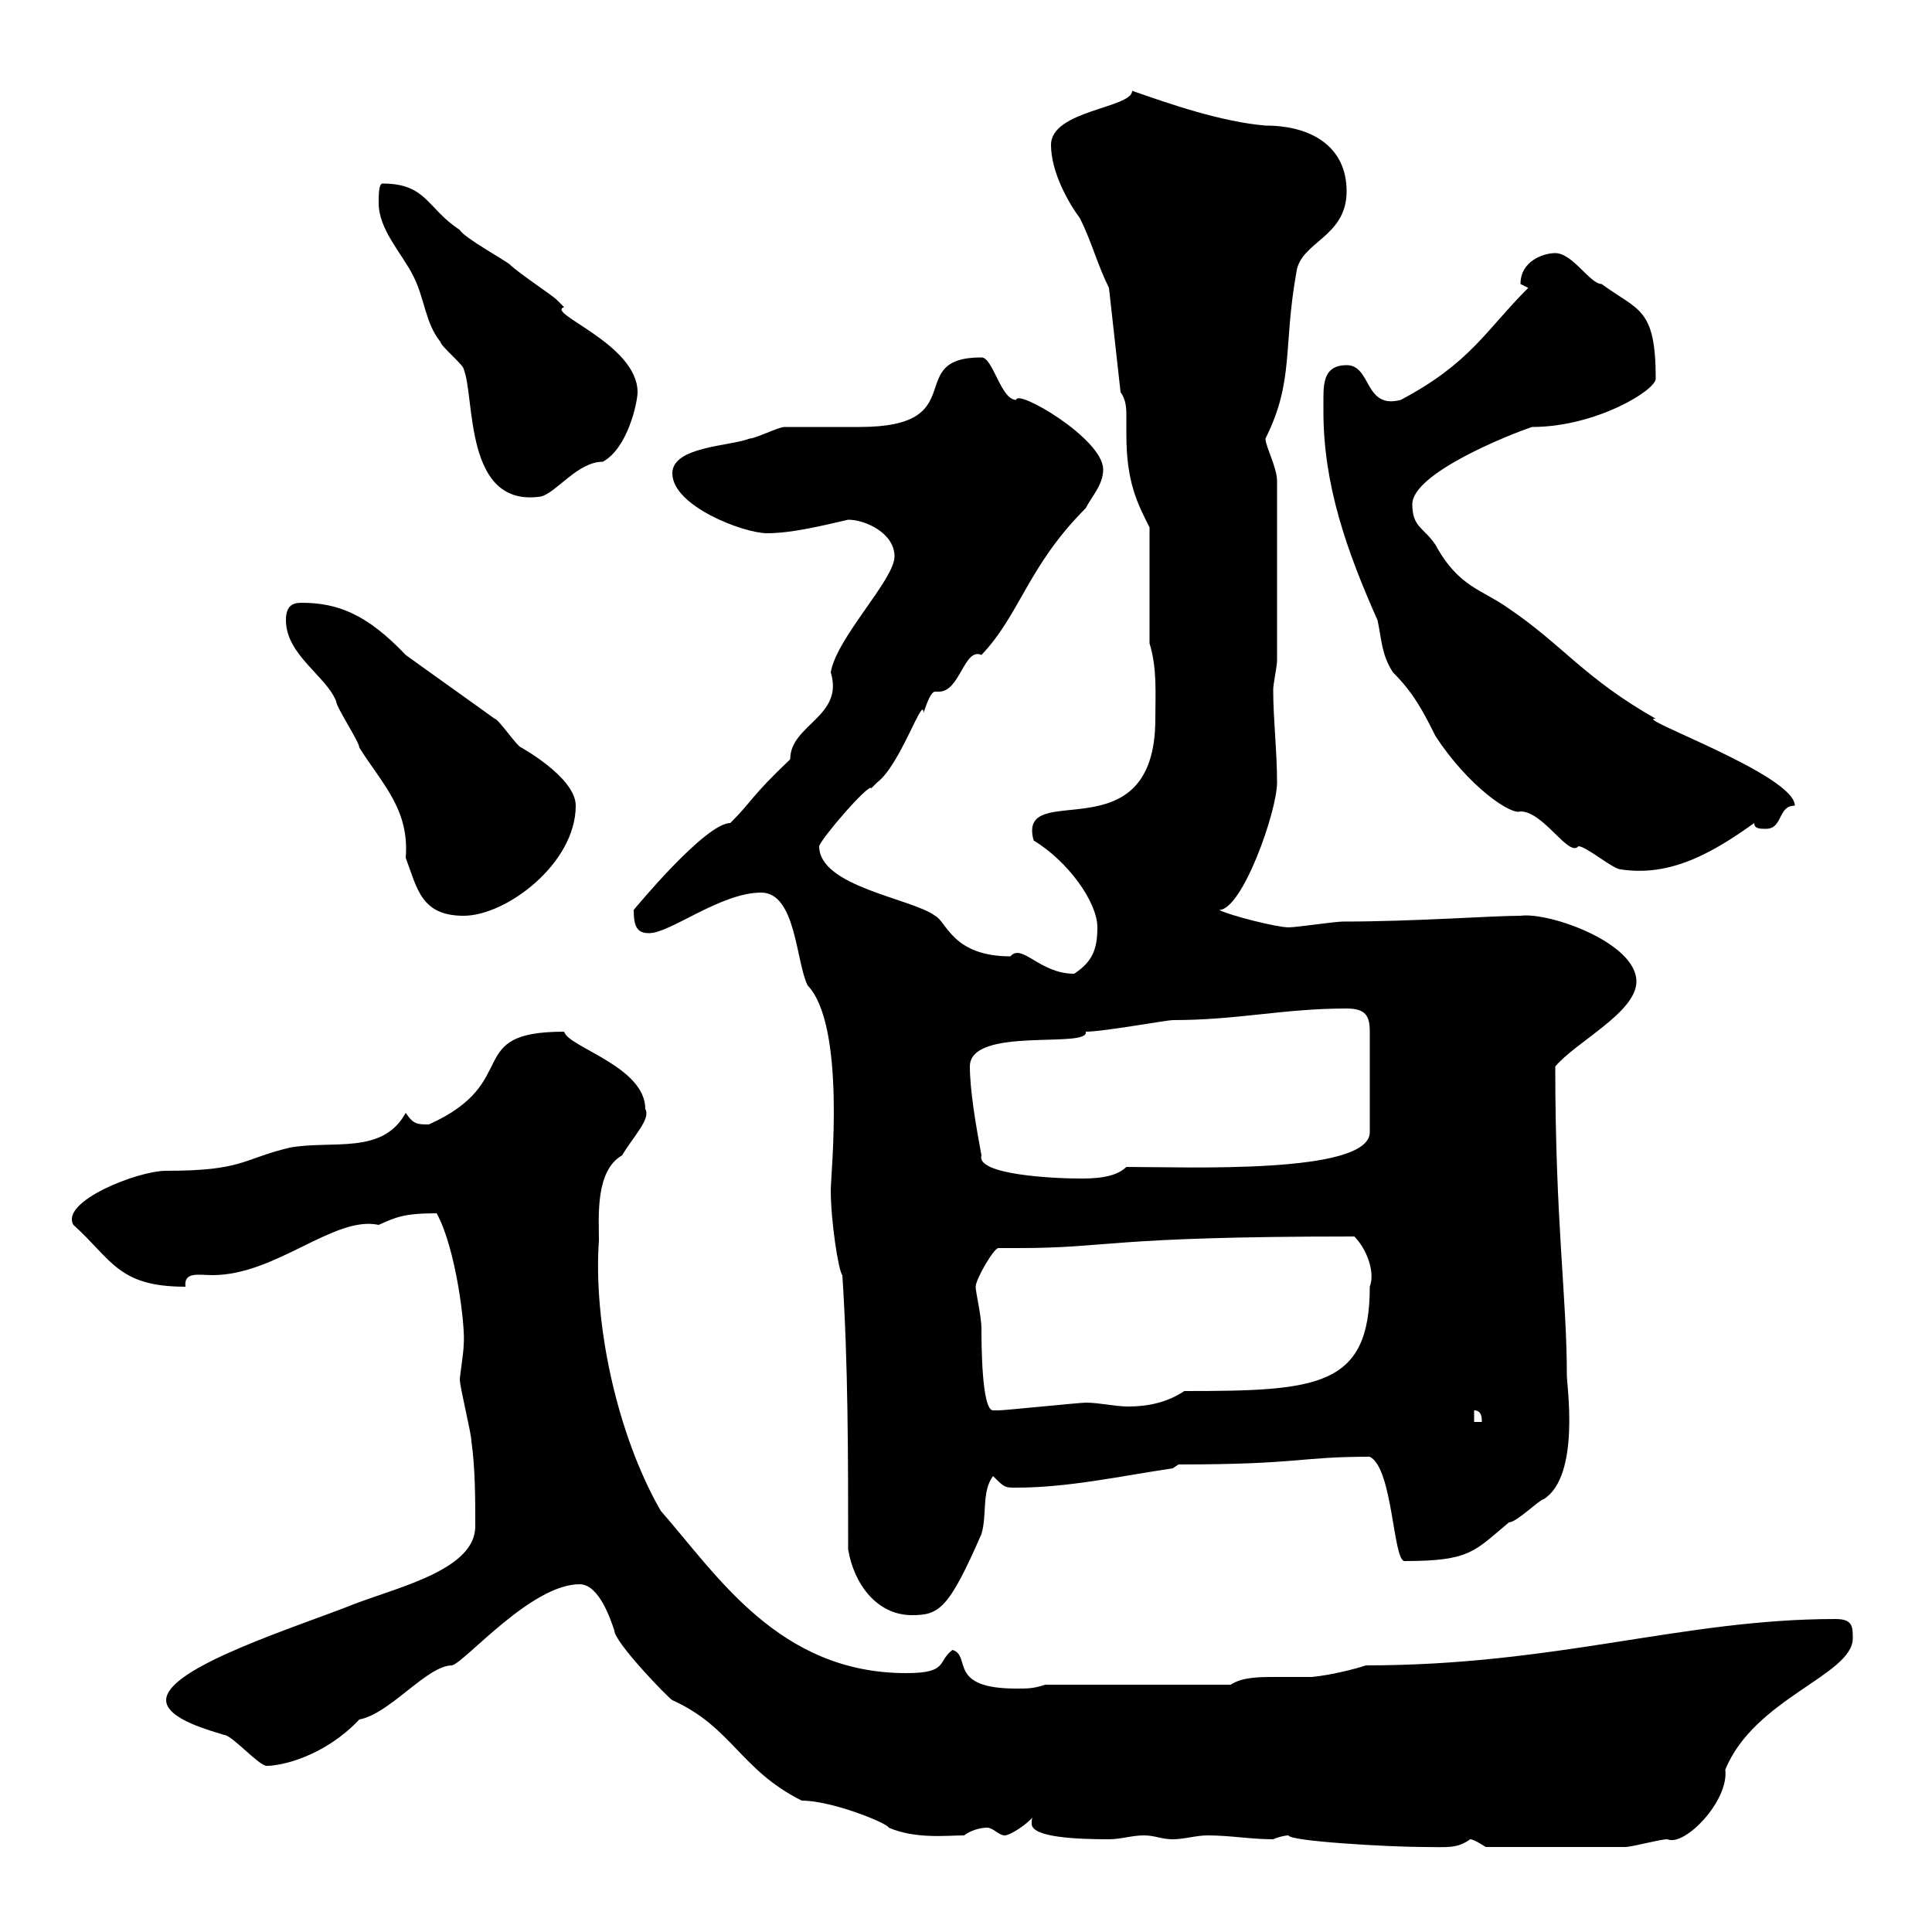 <svg xmlns="http://www.w3.org/2000/svg" xmlns:xlink="http://www.w3.org/1999/xlink" width="300" height="300"><path d="M200.10 285C200.10 285.90 215.70 286.80 221.10 286.80C224.70 286.80 226.20 287.10 228.30 285.60C228.90 285.60 230.70 286.80 230.70 286.80C240 286.80 249 286.80 252.30 286.80C253.50 286.80 257.70 285.60 258.90 285.60C261.60 286.80 268.50 279.60 267.90 274.80C272.40 263.70 287.70 260.10 287.70 254.40C287.70 252.60 287.70 251.40 285 251.40C261.30 251.40 241.80 258.60 212.10 258.60C210.30 259.20 206.70 260.10 203.70 260.40C201.90 260.40 200.10 260.40 198 260.40C195.60 260.40 192.90 260.40 191.10 261.60L162.30 261.60C160.50 262.20 159.60 262.20 157.80 262.20C147 262.20 150.90 257.10 147.90 256.20C145.50 258 147.30 259.80 140.70 259.80C120.90 259.80 111.30 244.50 102.60 234.60C95.70 222.60 92.10 205.20 93 192.60C93 189 92.40 181.80 96.60 179.40C98.40 176.40 101.10 173.70 100.20 172.20C100.20 165.60 88.20 162.60 87.60 160.20C71.70 160.20 81.30 168 66.60 174.60C64.80 174.60 64.20 174.60 63 172.80C59.40 179.40 51.60 177 45 178.20C37.50 180 37.80 181.80 25.80 181.80C21.30 181.80 9.30 186.60 11.40 190.20C17.40 195.60 18.30 199.80 28.80 199.80C28.50 197.40 30.90 198 33 198C42.90 198 51.90 188.70 58.80 190.20C61.50 189 62.70 188.40 67.80 188.40C70.80 193.80 72.30 206.10 72 208.80C72 210 71.40 213.60 71.40 214.20C71.40 215.40 73.20 222.60 73.20 223.80C73.80 228 73.80 232.80 73.80 237C73.80 243.60 62.40 246.30 55.20 249C46.20 252.60 25.80 258.90 25.80 264C25.80 267 33 268.80 34.80 269.40C36 269.40 40.20 274.20 41.40 274.20C43.80 274.20 50.40 272.70 55.80 267C60.60 266.10 66.30 258.60 70.20 258.60C72.30 258 82.50 246 90 246C93 246 94.80 251.40 95.40 253.20C95.40 255 103.80 263.70 104.40 264C113.70 268.20 114.90 274.80 124.50 279.60C129.30 279.60 138 283.20 138 283.80C142.20 285.60 147 285 149.70 285C150.90 284.10 152.40 283.80 153.30 283.80C154.20 283.80 155.10 285 156 285C156.90 285 159.60 283.20 160.50 282C160.20 282.30 160.20 282.60 160.20 283.20C160.20 285.30 167.10 285.60 172.20 285.60C174 285.60 175.80 285 177.60 285C179.40 285 180.30 285.60 182.10 285.60C183.90 285.60 185.70 285 187.50 285C191.10 285 194.10 285.60 197.70 285.60C198.30 285.30 199.50 285 200.10 285ZM131.70 240.60C132.60 246 136.20 250.80 141.60 250.80C145.80 250.80 147.30 249.90 152.40 238.20C153.30 235.20 152.40 231.60 154.20 229.20C156 231 156 231 157.80 231C165.90 231 174 229.20 182.10 228L183 227.40C201.90 227.40 201.60 226.20 212.70 226.20C216.30 228 216.30 242.40 218.10 242.40C228.30 242.40 228.90 240.90 234.30 236.40C235.50 236.40 239.10 232.80 239.70 232.80C245.40 229.20 243.30 215.10 243.30 213.60C243.30 201.30 241.50 189.90 241.50 165.60C244.80 161.70 254.10 157.20 254.10 152.40C254.10 146.40 240.60 141.60 236.10 142.20C231.60 142.20 219.60 143.10 208.50 143.10C207.30 143.10 201.30 144 200.10 144C198.30 144 191.10 142.20 189.30 141.30C192.90 141.30 198.30 126 198.30 121.50C198.30 116.70 197.70 111.60 197.70 107.10C197.70 106.20 198.30 103.50 198.30 102.60L198.30 74.70C198.30 72.60 196.50 69.30 196.50 68.10C201 59.10 199.20 54 201.30 42.30C201.90 37.50 209.10 36.90 209.10 29.70C209.10 22.80 203.70 19.50 196.50 19.50C189.60 18.90 181.80 16.20 175.80 14.10C175.80 16.80 163.20 17.10 163.20 22.50C163.20 26.70 165.90 31.50 167.70 33.90C169.50 37.50 170.40 41.10 172.20 44.70L174 60.90C174.90 62.10 174.90 63.60 174.90 64.50C174.90 65.70 174.90 66.60 174.90 67.50C174.90 75 176.70 78.30 178.50 81.90L178.50 99.90C179.70 103.80 179.40 107.70 179.40 111.60C179.40 133.20 157.80 120.60 160.50 130.50C165.90 133.80 170.40 140.10 170.40 144C170.40 147.60 169.50 149.40 166.80 151.20C161.40 151.20 158.70 146.40 156.90 148.50C147.90 148.50 147 143.10 145.20 142.20C141.60 139.50 127.20 137.70 127.20 131.40C127.50 130.20 135 121.50 135.30 122.40C135.30 122.40 136.20 121.50 136.20 121.50C139.80 118.80 143.40 107.70 143.40 110.70C144 108.90 144.60 107.40 145.20 107.40C145.20 107.40 145.50 107.40 145.80 107.40C149.10 107.40 149.70 100.50 152.40 101.70C158.40 95.40 159.60 87.90 168.60 78.90C169.50 77.10 171.30 75.30 171.30 72.90C171.30 68.10 157.80 60.30 157.80 62.10C155.40 62.10 154.20 55.50 152.40 55.50C140.10 55.50 151.20 66.30 133.50 66.30C132.60 66.30 122.70 66.30 121.80 66.30C120.90 66.30 117.30 68.10 116.40 68.10C113.40 69.30 104.40 69.30 104.40 73.50C104.40 78.60 115.50 82.80 119.10 82.80C123 82.80 127.80 81.60 131.70 80.70C134.40 80.70 138.90 82.80 138.90 86.40C138.90 90 129.90 99 129 104.40C131.10 111.30 122.70 112.50 122.70 117.90C116.40 123.90 117 124.20 113.40 127.80C109.50 127.80 98.40 141.30 98.40 141.30C98.40 144 99 144.90 100.80 144.90C104.10 144.90 111.90 138.60 118.20 138.60C123.60 138.60 123.60 149.40 125.40 153C131.40 159.30 129 182.40 129 184.80C129 189.60 130.20 197.40 130.80 198C131.70 211.80 131.70 226.20 131.70 240.60ZM228.90 219C230.10 219 230.10 220.20 230.10 220.80L228.90 220.80ZM151.50 199.80C151.50 198.60 154.50 193.50 155.10 193.80C156.30 193.80 156.90 193.80 158.10 193.80C172.50 193.80 171.60 192 210.30 192C212.10 193.80 213.60 197.40 212.70 199.80C212.70 215.40 204.60 216 183.90 216C181.20 217.80 178.20 218.40 175.20 218.40C173.10 218.40 170.70 217.80 168.60 217.80C167.70 217.80 156 219 155.10 219C155.10 219 155.10 219 154.20 219C152.40 219 152.40 208.20 152.40 206.40C152.40 204.30 151.50 200.70 151.50 199.80ZM150.60 165.60C150.60 159.30 169.20 162.90 168.60 160.20C171.30 160.20 181.20 158.40 182.10 158.40C192.30 158.40 199.20 156.60 209.10 156.60C212.10 156.60 212.70 157.80 212.70 160.20L212.70 175.80C212.70 182.40 184.20 181.20 174.90 181.20C173.10 183 169.50 183 167.70 183C163.50 183 151.50 182.40 152.40 179.40C151.50 174.60 150.60 169.20 150.60 165.60ZM44.40 96.30C44.40 101.70 50.70 105 52.20 108.90C52.20 109.80 55.80 115.20 55.80 116.10C59.40 121.80 63.60 125.70 63 133.20C64.80 138 65.40 142.20 72 142.20C78.60 142.20 89.40 134.10 89.40 125.10C89.40 120.60 80.40 115.80 81 116.10C80.40 116.10 77.40 111.60 76.80 111.60C75.60 110.70 64.20 102.60 63 101.70C57 95.40 52.50 93.60 46.80 93.60C45.30 93.60 44.40 94.20 44.40 96.30ZM205.50 63.90C205.50 75.30 209.10 85.50 213.90 96.30C214.50 99 214.50 101.70 216.30 104.40C219.60 107.70 221.10 110.70 222.90 114.30C228 122.10 234.60 126.60 236.10 126C239.70 126 243.60 133.20 245.10 131.40C246.30 131.40 250.50 135 251.70 135C259.50 136.20 266.10 132.30 272.40 127.80C272.40 128.70 273.30 128.70 274.20 128.70C276.90 128.70 276 125.10 278.70 125.10C278.70 120.30 253.20 111.30 257.10 111.60C246 105.30 242.70 100.20 234.30 94.50C230.10 91.50 226.50 91.20 222.90 84.60C221.10 81.90 219.30 81.90 219.30 78.30C219.30 73.50 234.30 67.50 237.90 66.30C247.80 66.30 257.10 60.60 257.10 58.80C257.10 47.70 254.40 48.30 248.70 44.10C246.90 44.10 244.20 39.30 241.50 39.30C239.70 39.30 236.10 40.50 236.10 44.10C236.10 44.10 237.30 44.70 237.30 44.70C230.70 51.30 228.30 56.40 217.50 62.10C211.80 63.60 213 56.70 209.10 56.70C205.80 56.70 205.50 59.10 205.50 61.80C205.50 62.40 205.50 63 205.50 63.90ZM58.80 31.50C58.80 35.70 62.40 39.30 64.20 42.90C66 46.50 66 50.10 68.40 53.10C68.40 53.70 72 56.70 72 57.30C73.80 61.80 72 78.90 84 77.10C86.40 76.50 89.70 71.70 93.60 71.70C97.50 69.60 99 62.40 99 60.90C99 53.40 84.60 48.60 87.60 47.70C87.60 47.70 86.40 46.50 86.40 46.50C85.80 45.90 80.40 42.30 79.20 41.10C78.60 40.50 72 36.90 71.40 35.70C66.30 32.40 66.30 28.50 59.40 28.50C58.80 28.50 58.80 30.30 58.80 31.50Z"/></svg>